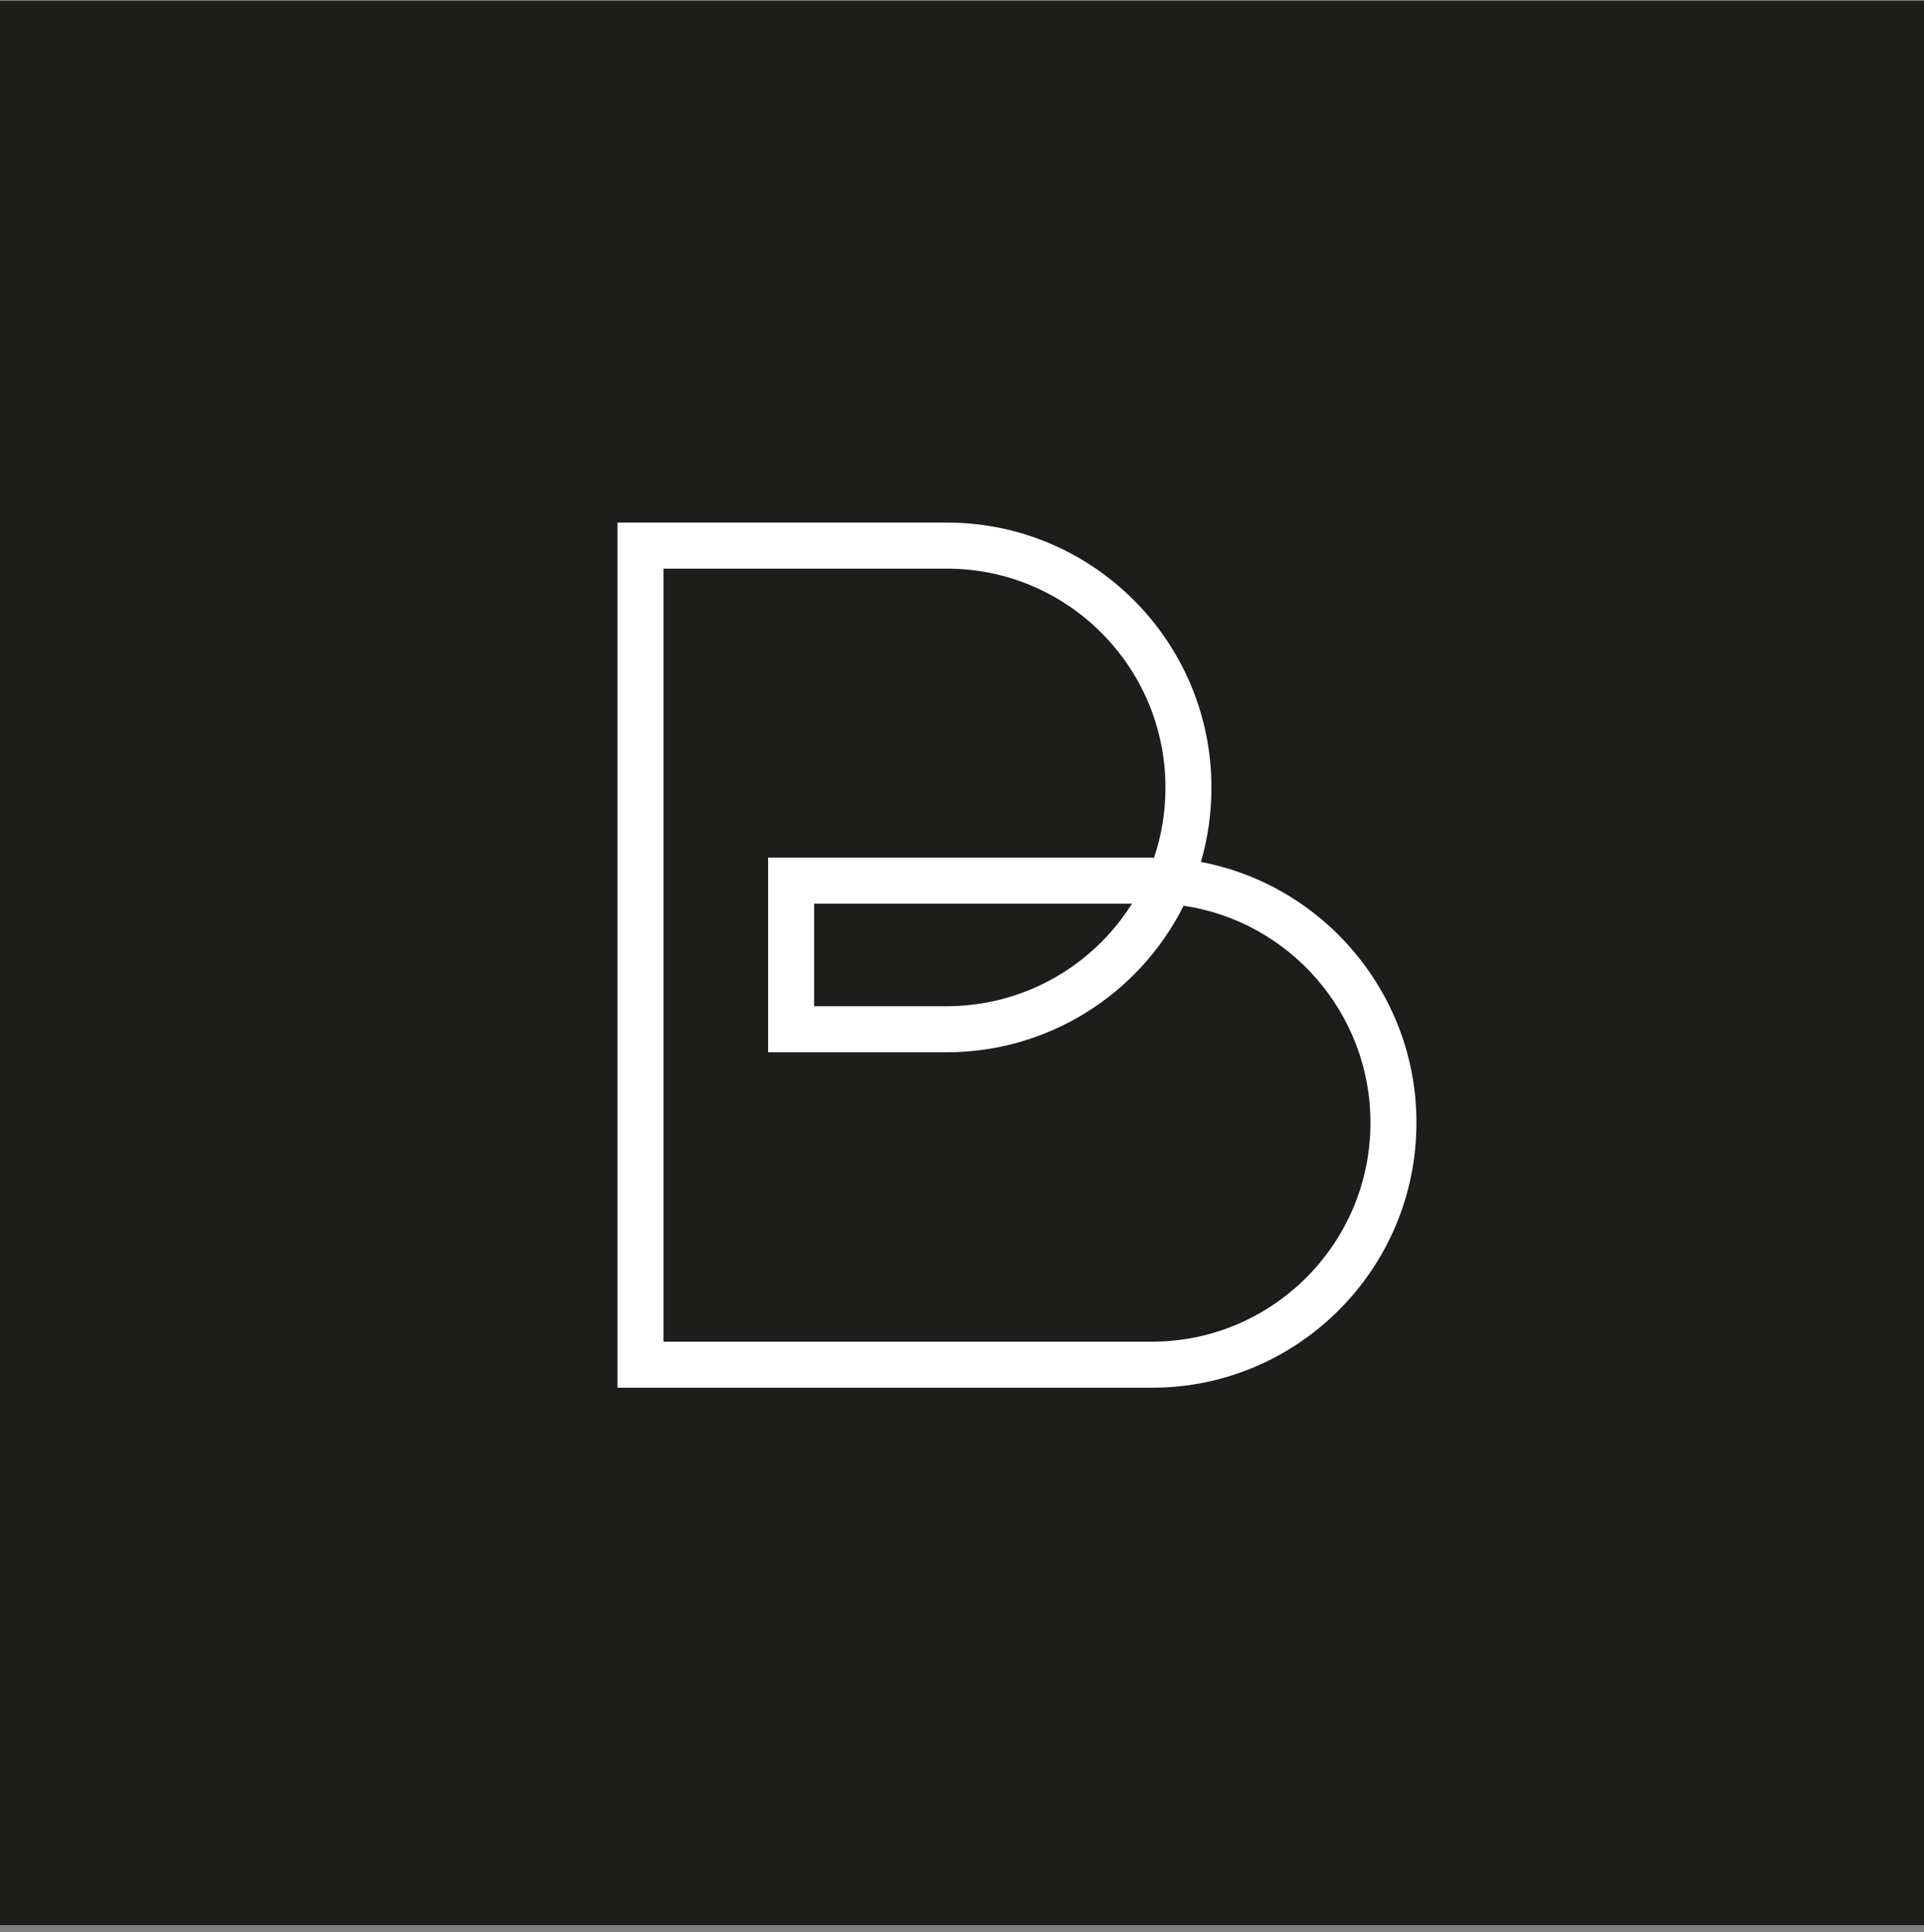 <?xml version="1.0" encoding="UTF-8"?>
<svg data-bbox="0 0.11 245 245" xmlns="http://www.w3.org/2000/svg" viewBox="0 0 245 246" height="246" width="245" data-type="color">
    <rect x="0" y="0" width="245" height="246" fill="#808080" stroke="none"/>
    <g>
        <path fill="#1D1D1B" d="M245 .11v245H0V.11h245z" data-color="1"/>
        <path fill="#ffffff" d="M146.699 176.682H78.635V66.537h41.961c18.565 0 33.666 15.124 33.666 33.718 0 3.274-.449 6.45-1.342 9.49 15.711 2.966 27.494 16.888 27.445 33.229 0 18.584-15.101 33.708-33.666 33.708Zm-62.21-5.864h62.21c15.335 0 27.811-12.495 27.811-27.854.04-13.888-10.26-25.66-23.795-27.644-5.724 11.401-17.336 18.653-30.168 18.653H97.81v-24.776h49.143c.966-2.834 1.454-5.829 1.454-8.942 0-15.359-12.476-27.854-27.811-27.854H84.49v98.417Zm19.176-42.709h16.882c9.685 0 18.531-4.999 23.596-13.048h-40.478v13.048Z" data-color="2"/>
    </g>
</svg>
